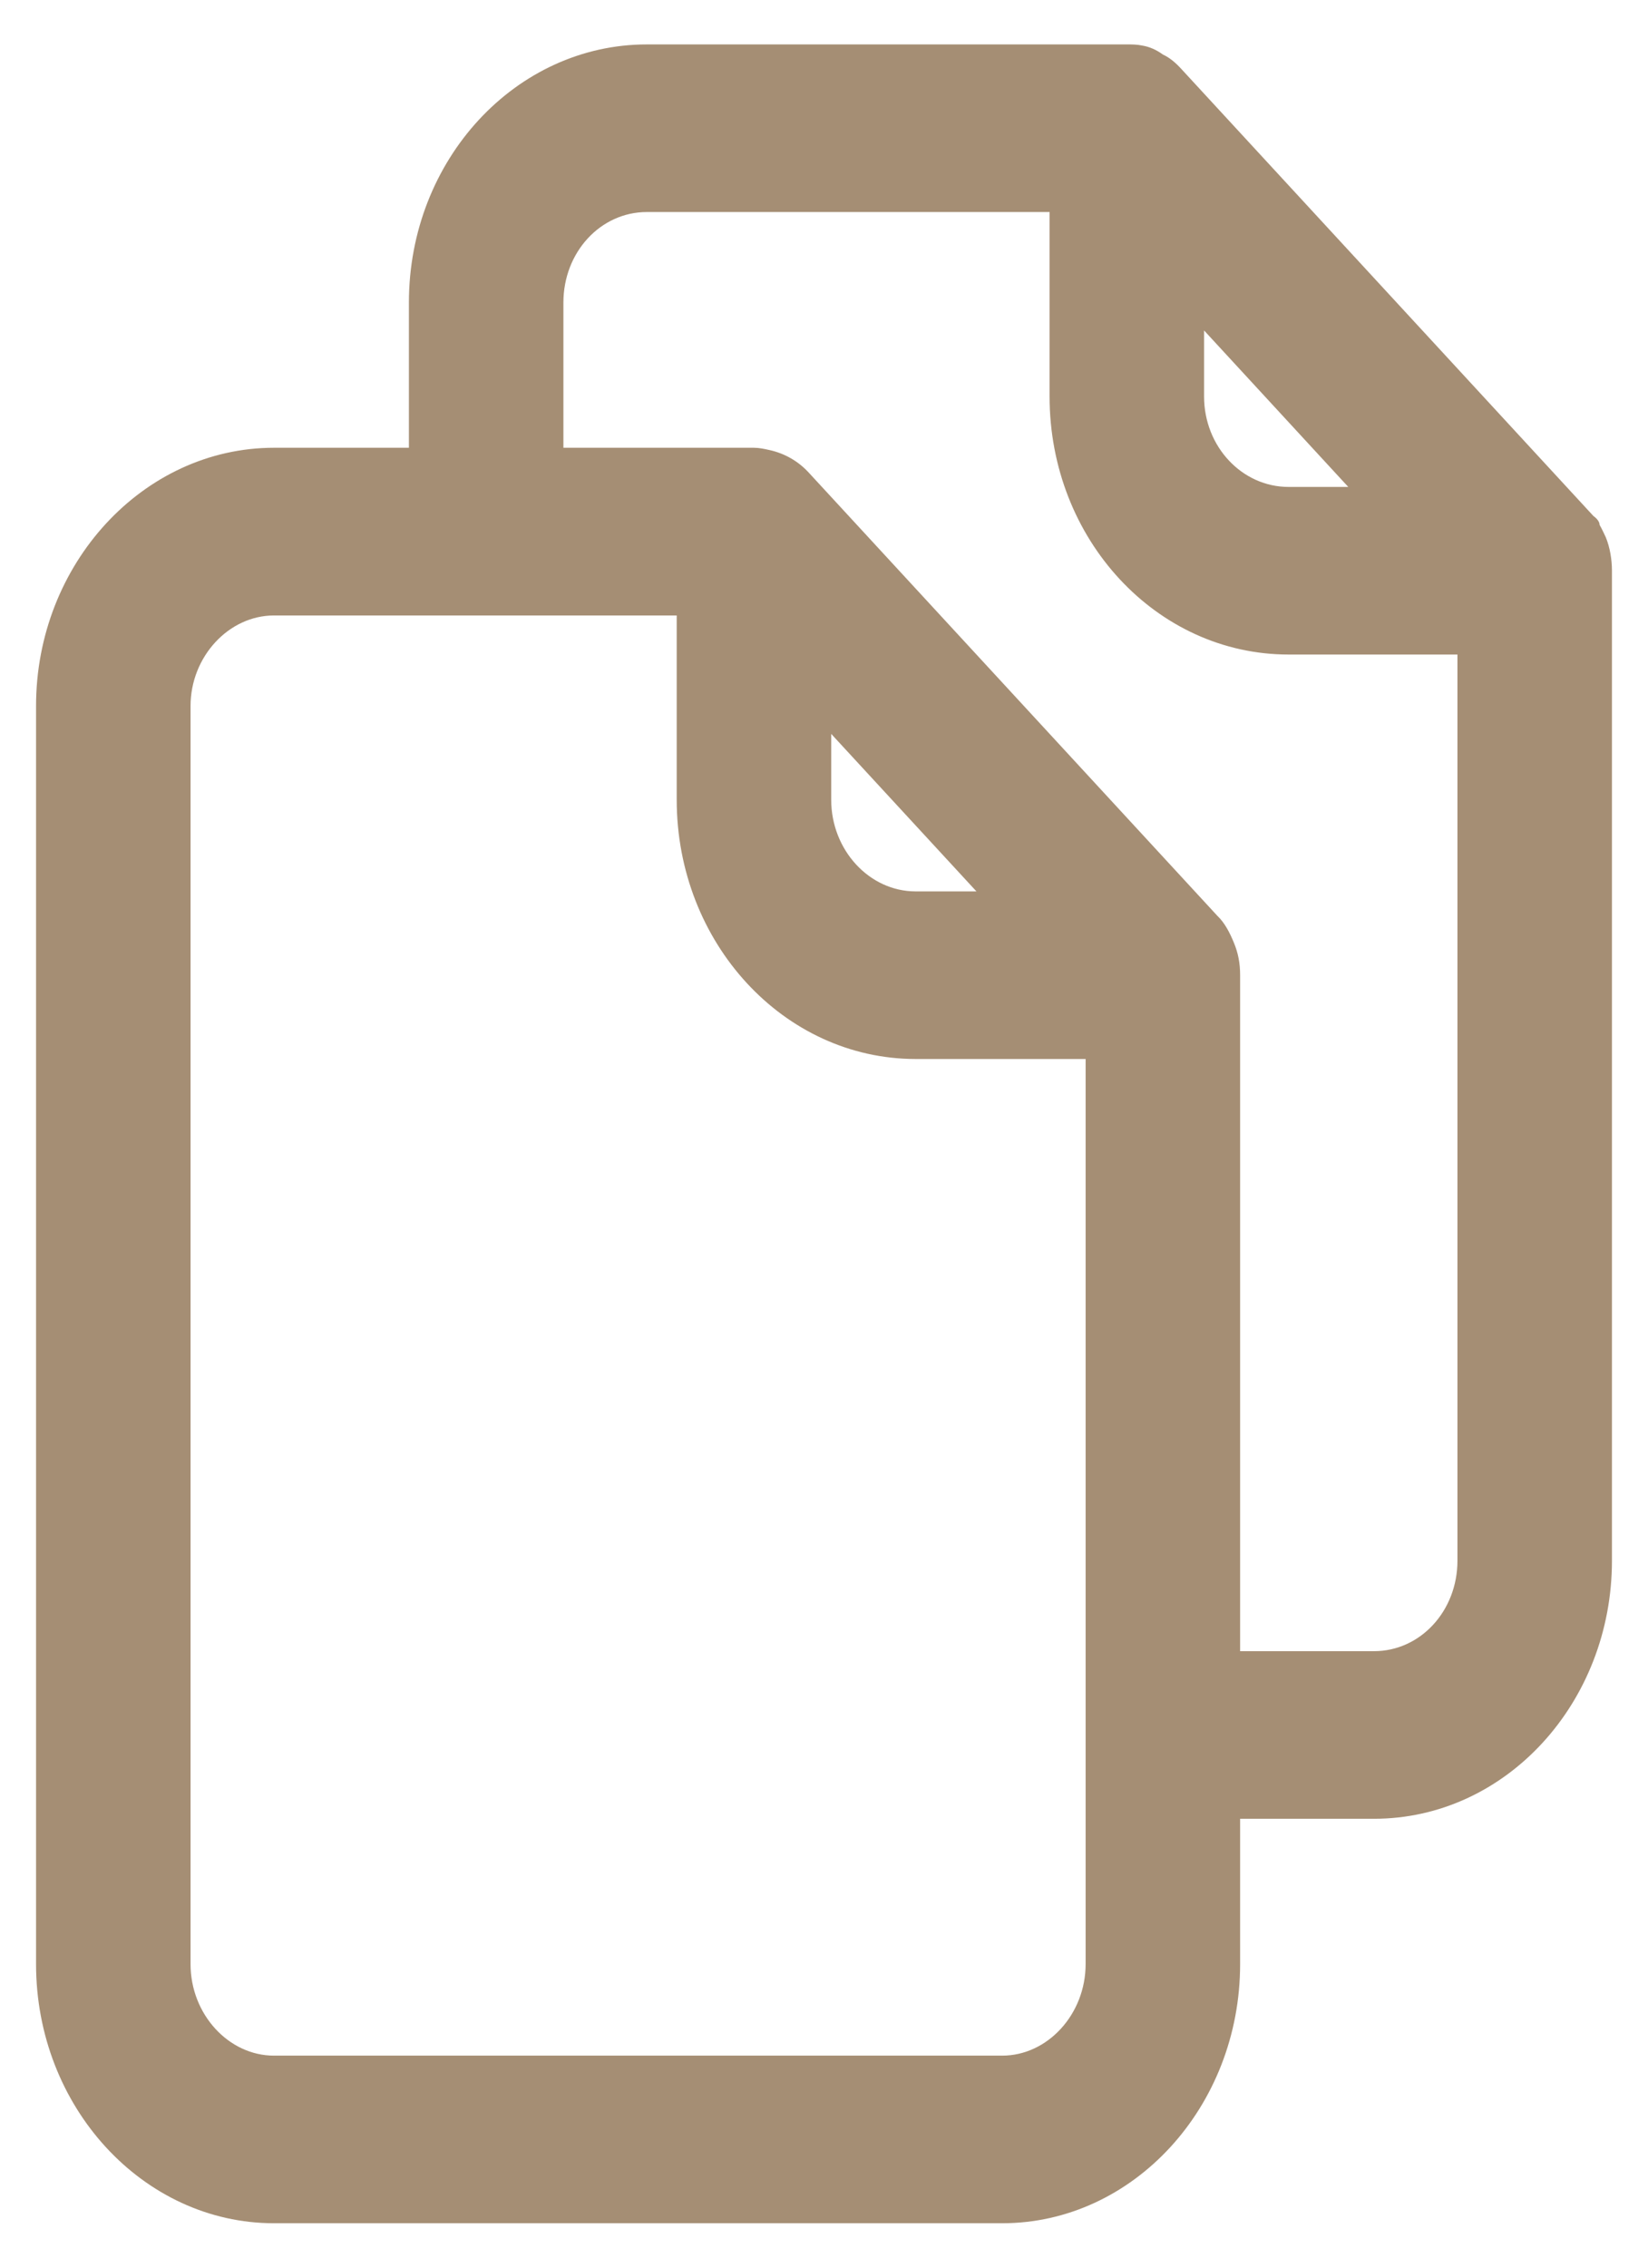 <svg width="16" height="22" viewBox="0 0 16 22" fill="none" xmlns="http://www.w3.org/2000/svg">
<path d="M15.59 5.212C15.59 5.212 15.55 5.125 15.53 5.092C15.53 5.06 15.5 5.027 15.47 5.006L11.47 0.67C11.42 0.615 11.36 0.561 11.29 0.529C11.23 0.485 11.16 0.453 11.09 0.442C11.04 0.431 10.99 0.431 10.94 0.431H6.28C5.01 0.431 3.97 1.548 3.97 2.935V4.344H2.66C1.39 4.344 0.35 5.472 0.35 6.849V19.055C0.35 20.442 1.39 21.569 2.66 21.569H9.73C11 21.569 12.04 20.442 12.04 19.055V17.645H13.34C14.62 17.645 15.65 16.518 15.65 15.141V5.537C15.65 5.428 15.63 5.309 15.59 5.212ZM11.69 3.206L13.09 4.724H12.51C12.06 4.724 11.69 4.334 11.69 3.846V3.206ZM10.54 19.055C10.54 19.542 10.17 19.943 9.73 19.943H2.66C2.22 19.943 1.85 19.542 1.85 19.055V6.849C1.85 6.372 2.22 5.971 2.66 5.971H6.57V7.759C6.57 9.147 7.61 10.274 8.89 10.274H10.54V19.055ZM8.07 7.759V7.12L9.48 8.648H8.89C8.44 8.648 8.07 8.247 8.07 7.759ZM14.15 15.141C14.15 15.629 13.79 16.019 13.34 16.019H12.04V9.461C12.04 9.342 12.02 9.244 11.98 9.147C11.94 9.049 11.89 8.952 11.82 8.886L7.85 4.583C7.75 4.475 7.62 4.399 7.47 4.366C7.42 4.355 7.37 4.344 7.32 4.344H5.47V2.935C5.47 2.447 5.83 2.057 6.28 2.057H10.19V3.846C10.19 5.233 11.23 6.35 12.51 6.35H14.15V15.141Z" fill="#A58E74"/>
</svg>
